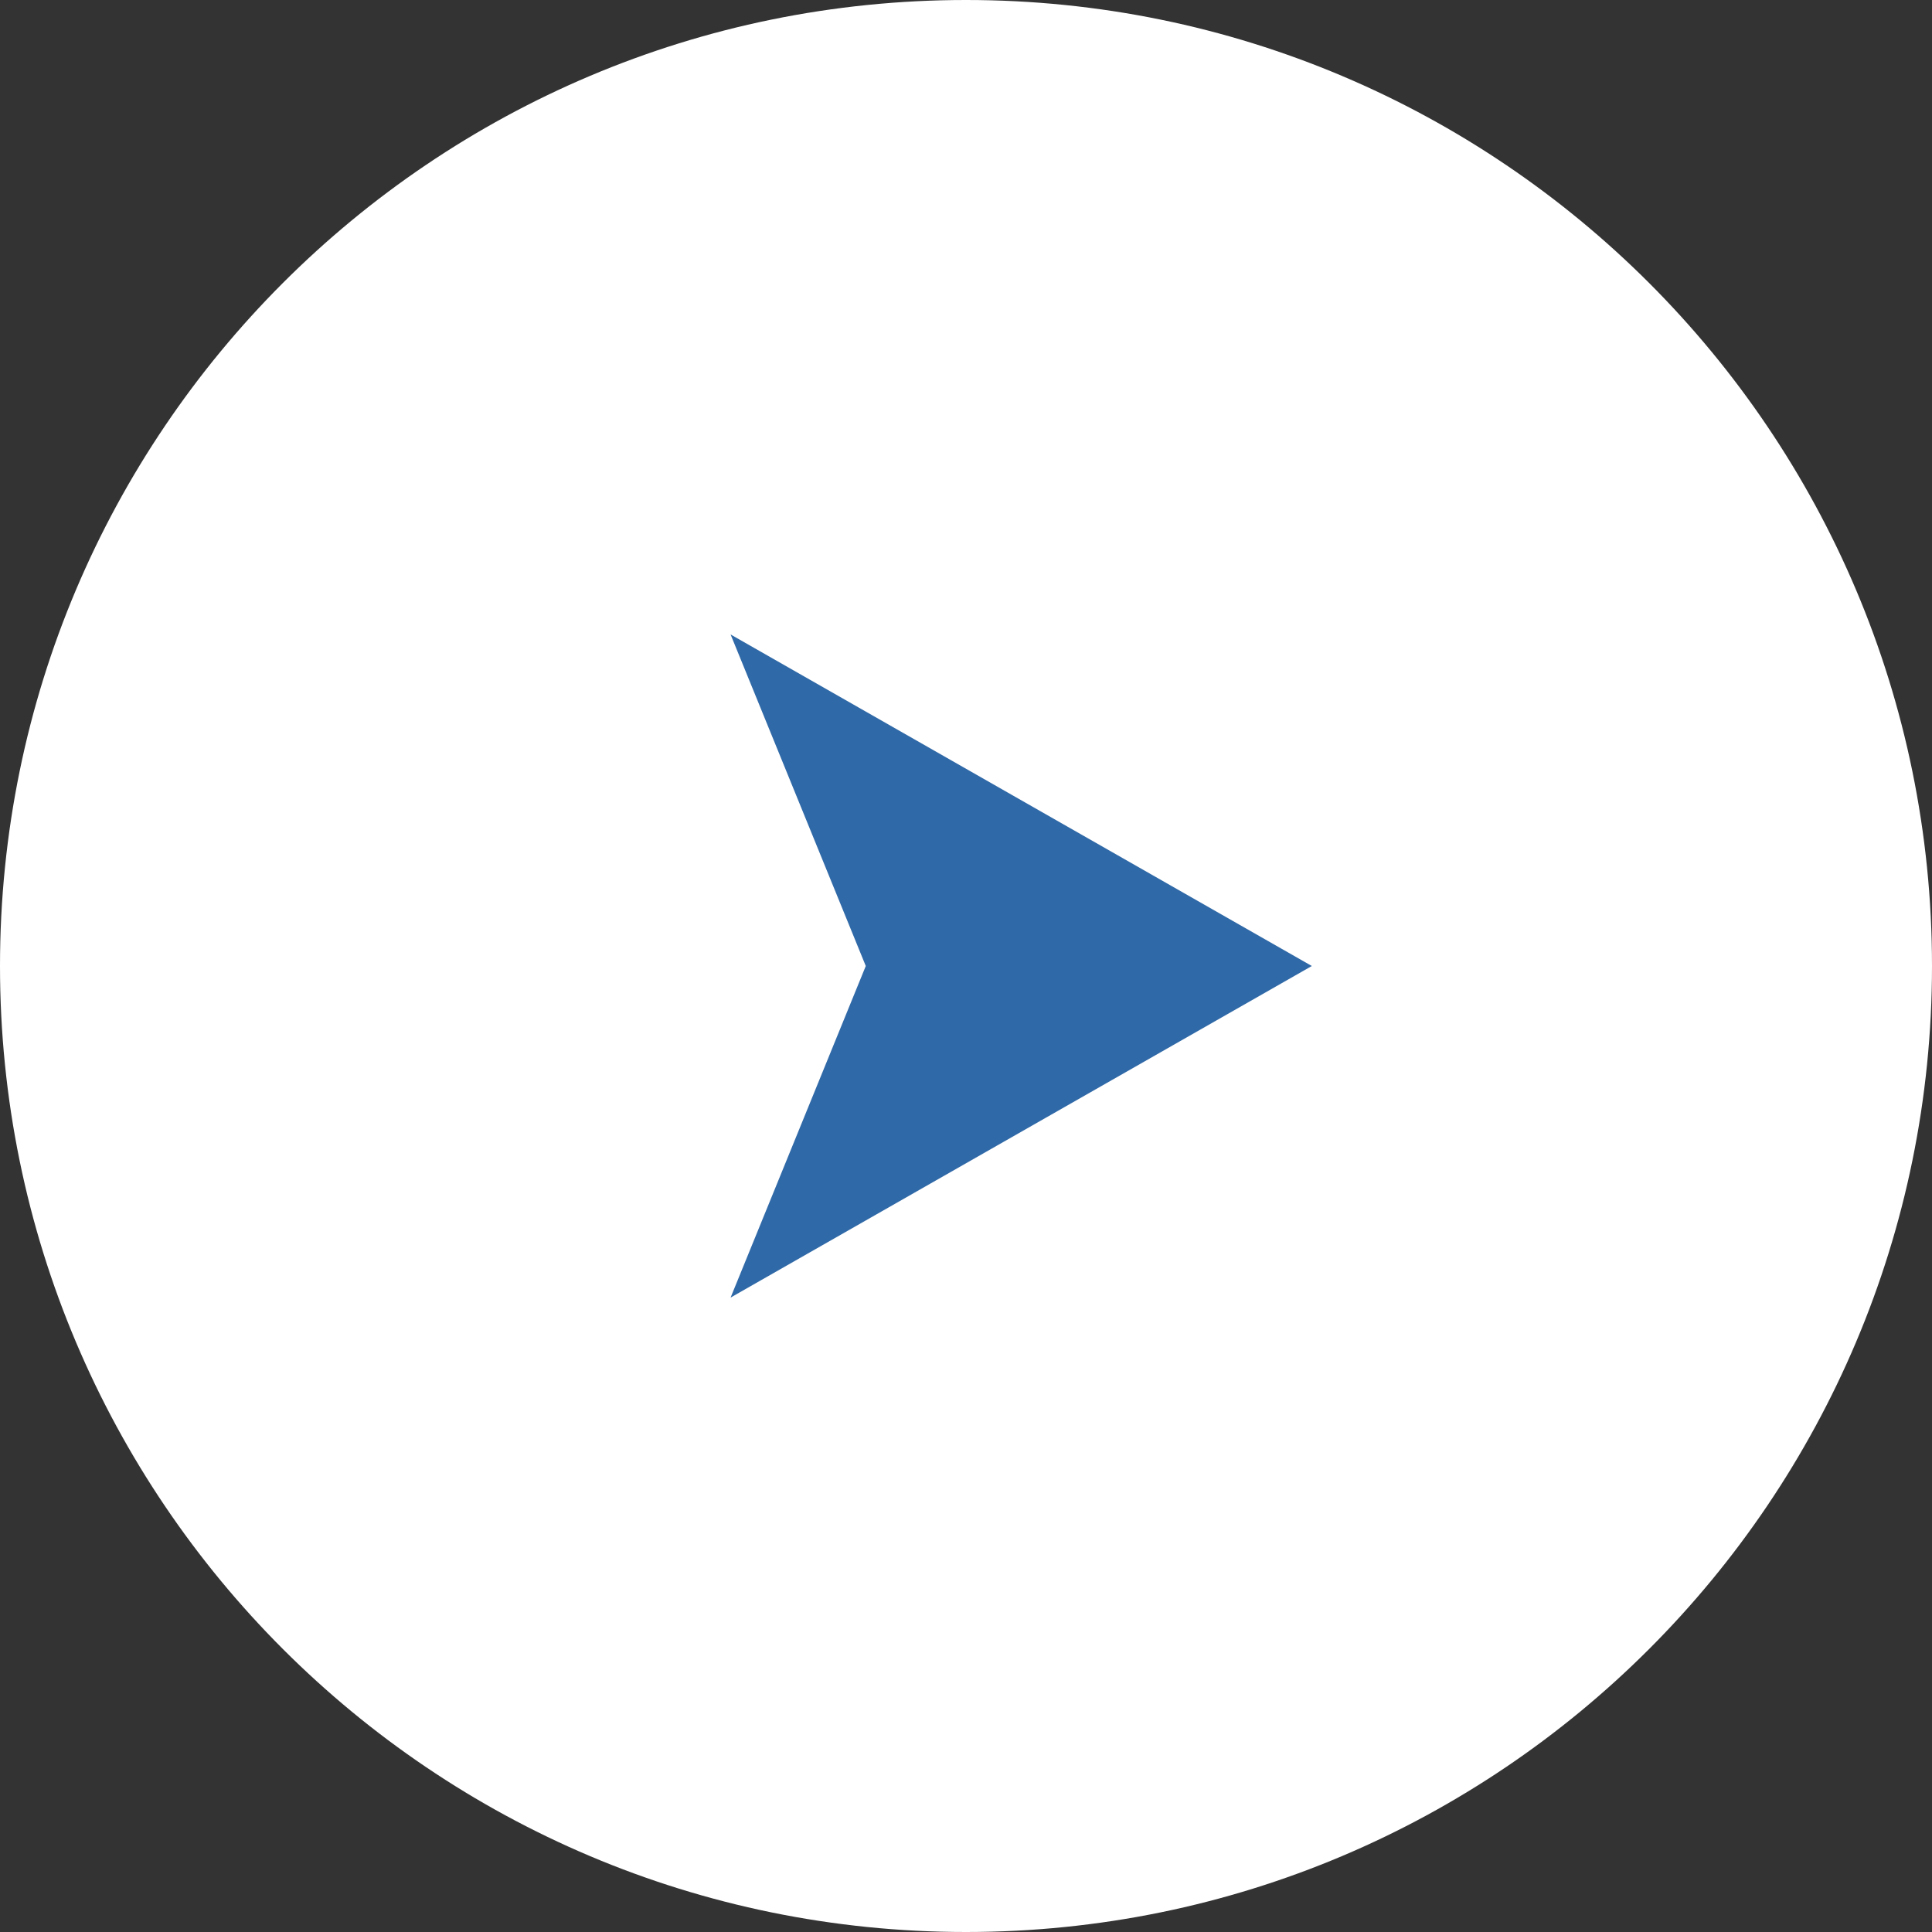 <svg width="40" height="40" viewBox="0 0 40 40" fill="none" xmlns="http://www.w3.org/2000/svg">
<rect x="0" y="0" width="40" height="40" fill="#333333" stroke="none"/>
<g clip-path="url(#clip0_187_7365)">
<path d="M20 40C31.046 40 40 31.046 40 20C40 8.954 31.046 0 20 0C8.954 0 0 8.954 0 20C0 31.046 8.954 40 20 40Z" fill="white"/>
<path d="M15.126 13.136L17.925 20L15.126 26.865L27.16 20L15.126 13.136Z" fill="#3069A7"/>
</g>
<defs>
<clipPath id="clip0_187_7365">
<rect width="40" height="40" fill="white"/>
</clipPath>
</defs>
</svg>
